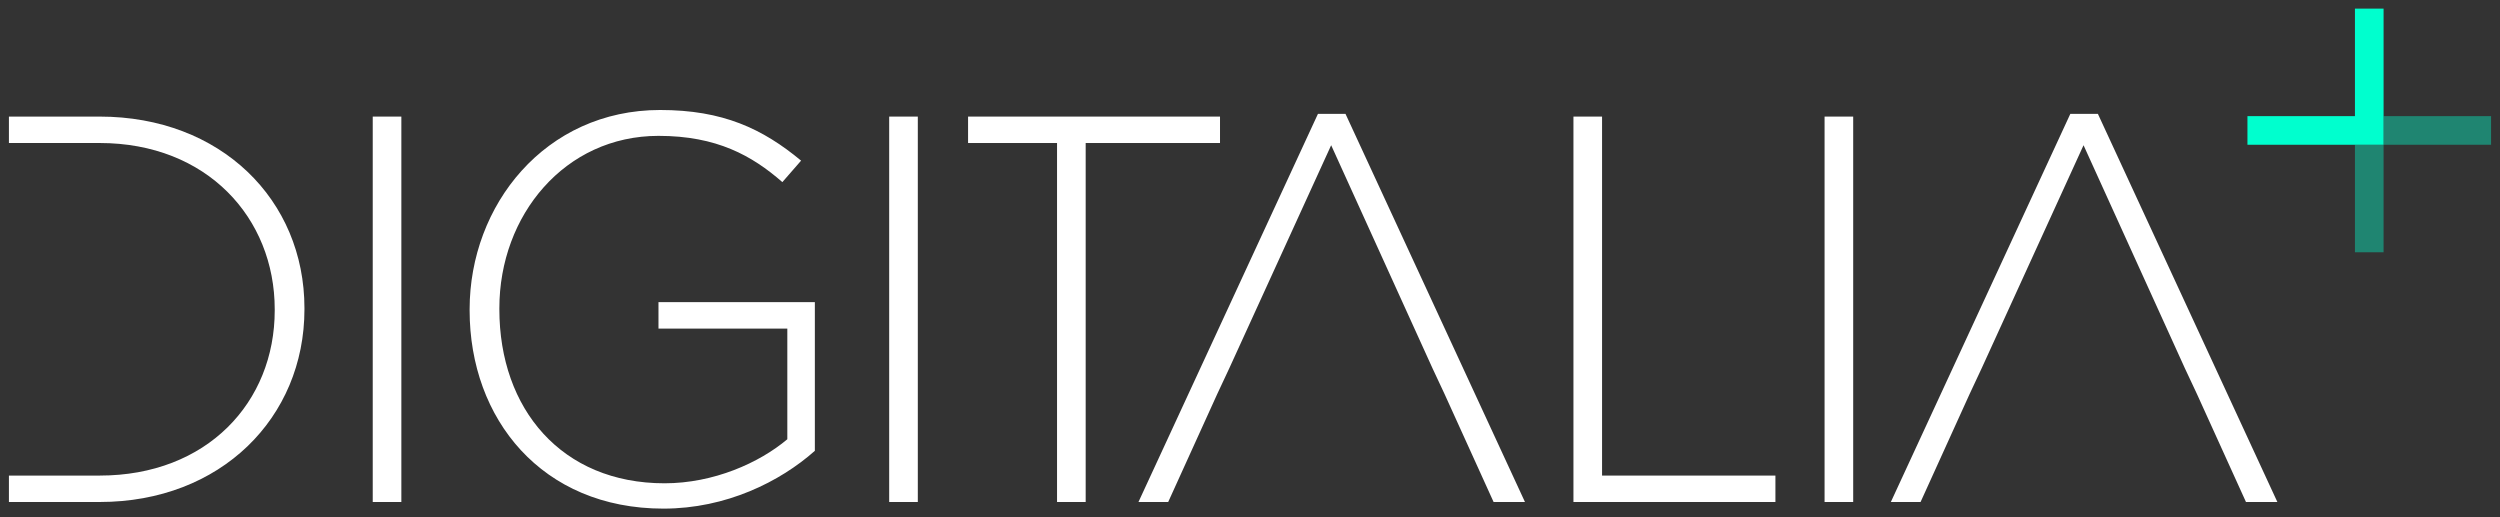 <?xml version="1.0" encoding="utf-8"?>
<!-- Generator: Adobe Illustrator 16.0.0, SVG Export Plug-In . SVG Version: 6.00 Build 0)  -->
<!DOCTYPE svg PUBLIC "-//W3C//DTD SVG 1.1//EN" "http://www.w3.org/Graphics/SVG/1.1/DTD/svg11.dtd">
<svg version="1.1" id="Capa_1" xmlns="http://www.w3.org/2000/svg" xmlns:xlink="http://www.w3.org/1999/xlink" x="0px" y="0px"
	 width="290px" height="60px" viewBox="0 0 290 60" enable-background="new 0 0 290 60" xml:space="preserve">
<rect x="0" y="0" width="290" height="60" fill="#333333" stroke="none"/>
<g>
	<g>
		<path fill="#FFFFFF" d="M11.557,13.524H1.035v3.065h10.521c12.455,0,20.312,8.687,20.312,19.289v0.128
			c0,10.666-7.856,19.161-20.312,19.161H1.035v3.065h10.521c14.052,0,23.76-9.771,23.76-22.354v-0.127
			C35.316,23.168,25.608,13.524,11.557,13.524z"/>
		<rect x="43.237" y="13.524" fill="#FFFFFF" width="3.32" height="44.708"/>
		<path fill="#FFFFFF" d="M76.384,38.115h14.945v12.837c-3.257,2.747-8.559,5.11-14.242,5.11c-11.944,0-19.161-8.623-19.161-20.184
			v-0.127c0-10.794,7.601-19.991,18.458-19.991c6.77,0,10.857,2.299,14.371,5.365l2.171-2.491c-4.47-3.705-9.068-5.875-16.351-5.875
			c-13.349,0-22.099,11.049-22.099,23.12v0.128C54.477,48.589,62.845,59,76.959,59c7.281,0,13.541-3.13,17.564-6.706V35.049h-18.14
			L76.384,38.115L76.384,38.115z"/>
		<rect x="103.146" y="13.524" fill="#FFFFFF" width="3.32" height="44.708"/>
		<polygon fill="#FFFFFF" points="141.521,13.524 112.296,13.524 112.296,16.59 122.617,16.59 122.617,58.232 125.938,58.232 
			125.938,16.59 141.521,16.59 		"/>
		<polygon fill="#FFFFFF" points="152.883,13.206 132.062,58.232 135.51,58.232 141.195,45.715 142.6,42.714 154.415,16.846 
			166.167,42.714 167.572,45.715 173.257,58.232 176.896,58.232 156.076,13.206 		"/>
		<polygon fill="#FFFFFF" points="243.354,13.206 240.159,13.206 219.338,58.232 222.786,58.232 228.471,45.715 229.876,42.714 
			241.691,16.846 253.443,42.714 254.85,45.715 260.533,58.232 264.174,58.232 		"/>
		<polygon fill="#FFFFFF" points="185.839,13.524 182.52,13.524 182.52,58.232 205.949,58.232 205.949,55.167 185.839,55.167 		"/>
		<rect x="211.65" y="13.524" fill="#FFFFFF" width="3.32" height="44.708"/>
	</g>
	<g opacity="0.4">
		<rect x="273.173" y="16.792" fill="#00FFCE" width="3.322" height="12.471"/>
		<rect x="276.495" y="13.471" fill="#00FFCE" width="12.47" height="3.321"/>
	</g>
	<polygon fill="#00FFCE" points="260.703,16.792 260.703,13.471 273.173,13.471 273.173,1 276.495,1 276.495,16.792 	"/>
</g>
</svg>
